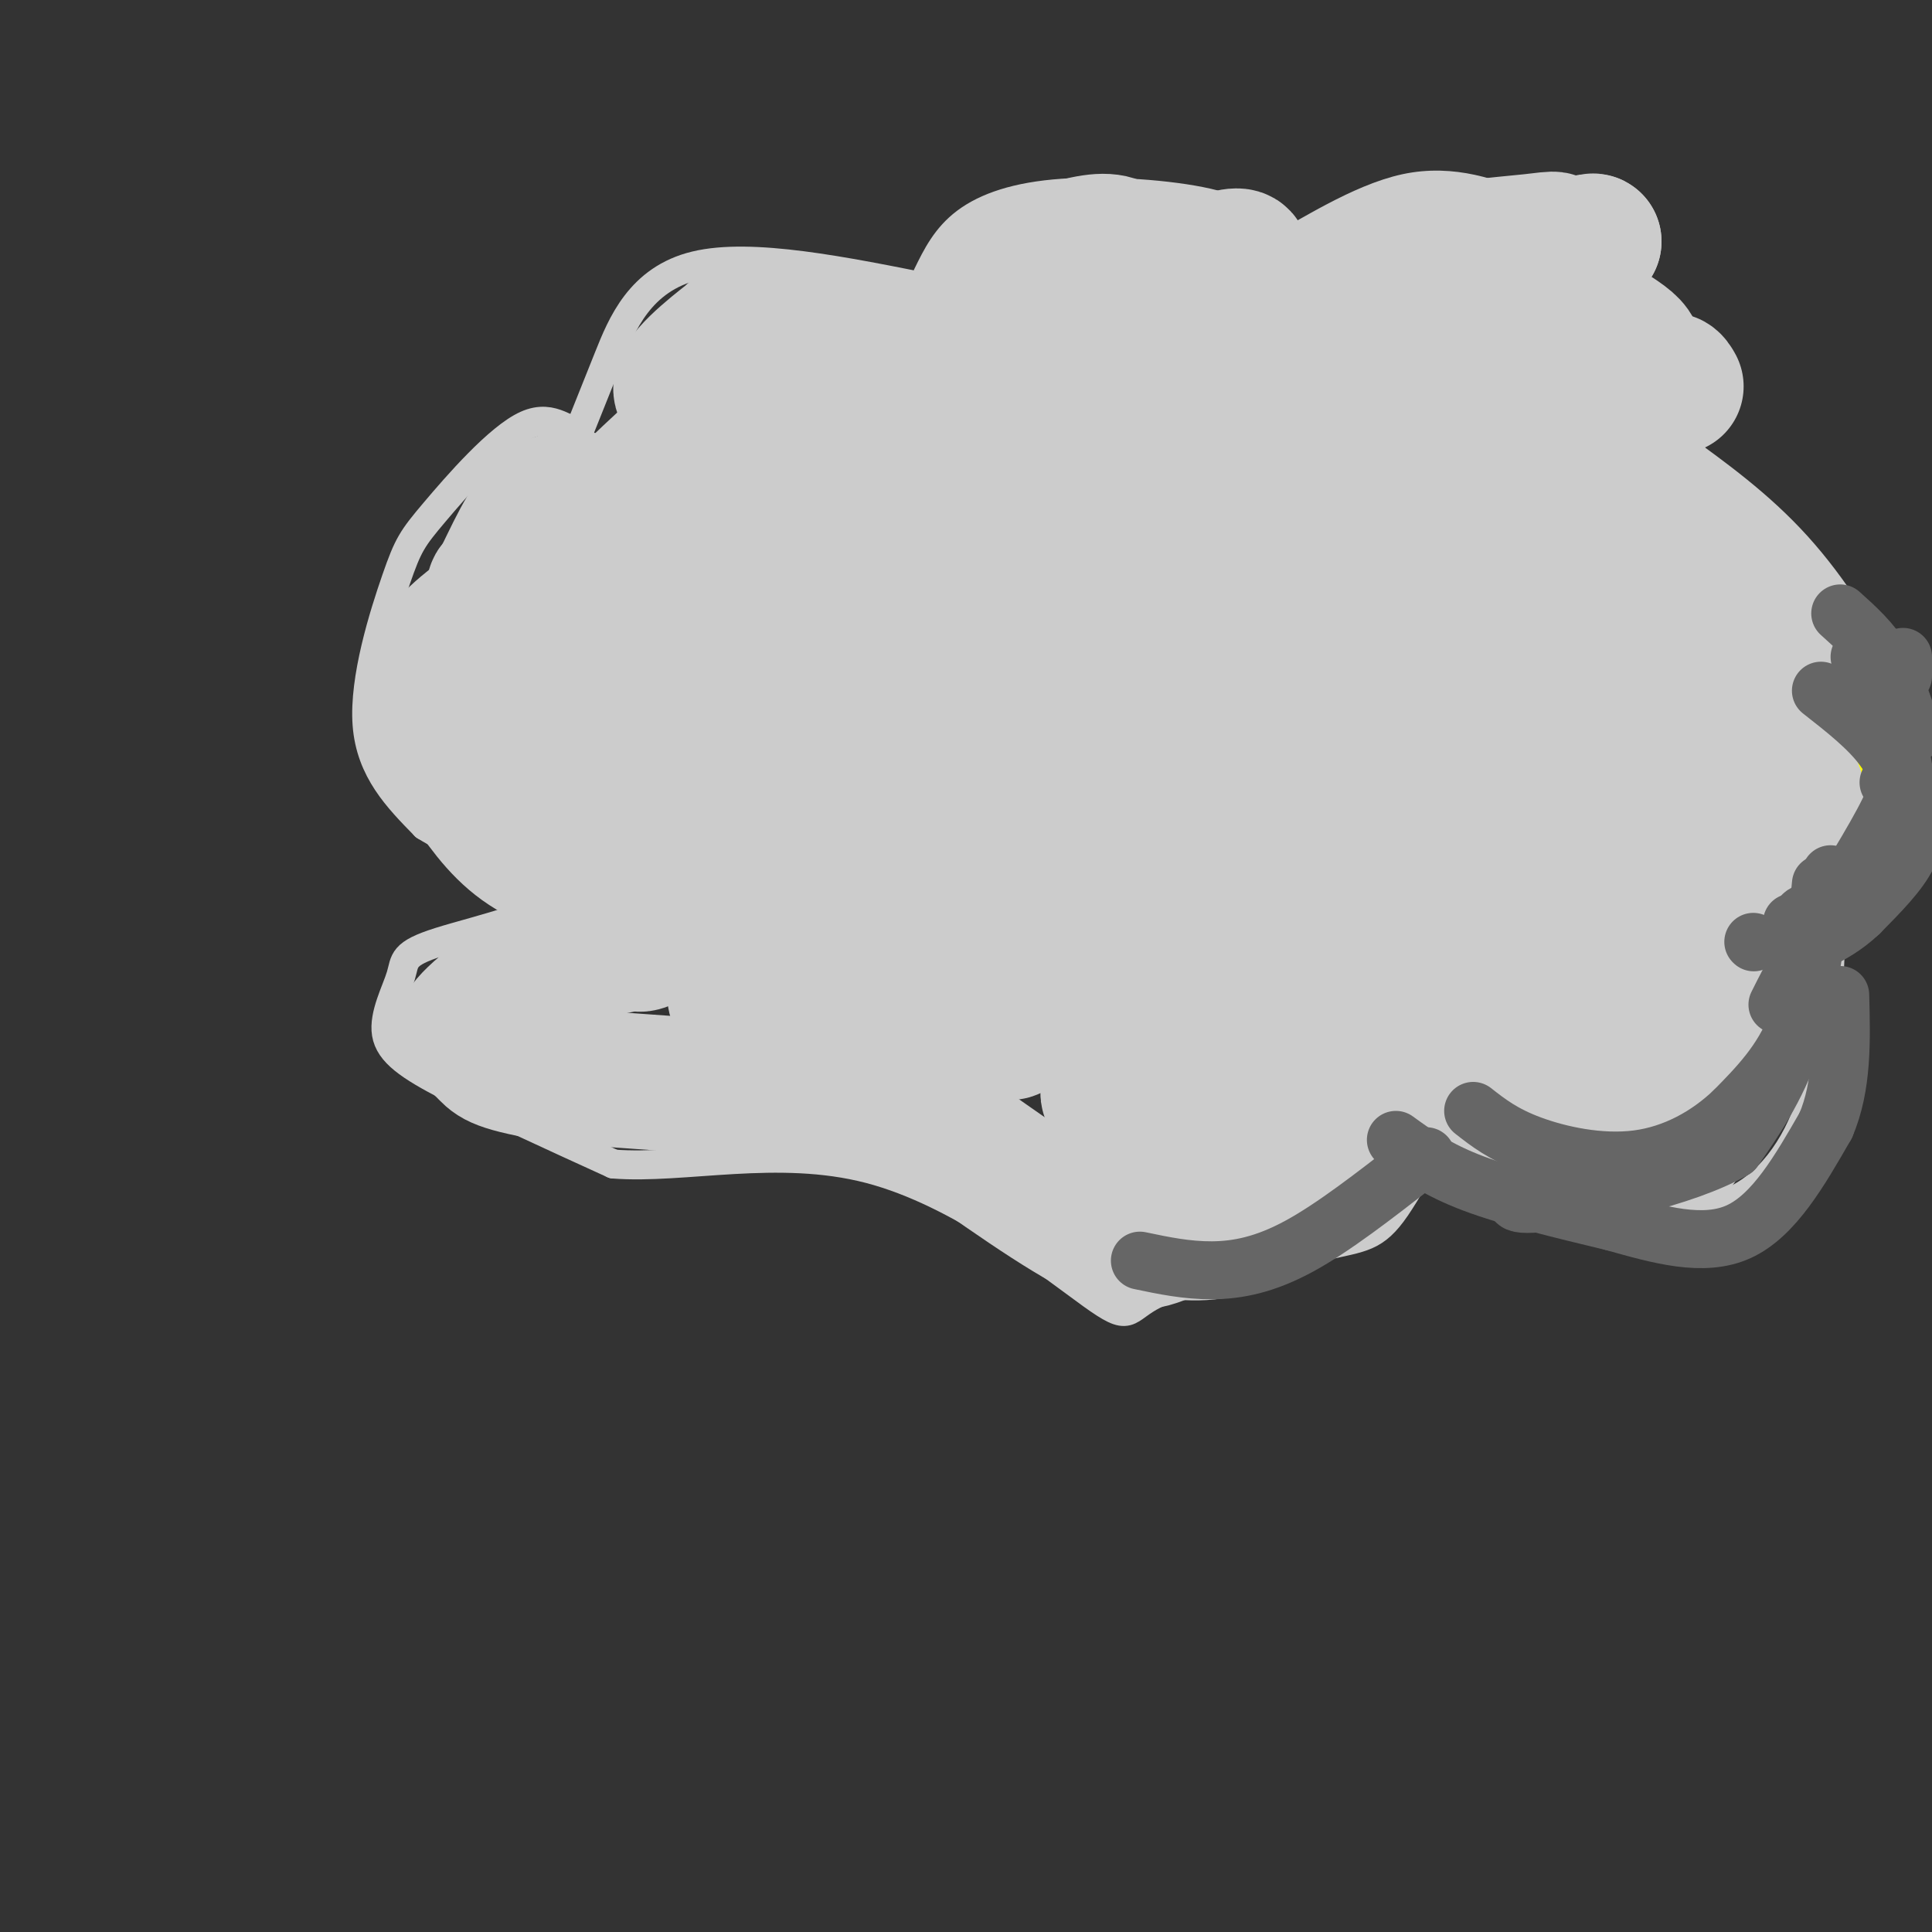 <svg viewBox='0 0 400 400' version='1.1' xmlns='http://www.w3.org/2000/svg' xmlns:xlink='http://www.w3.org/1999/xlink'><rect x="0" y="0" width="400" height="400" fill="#333333" stroke="none"/><g fill='none' stroke='#cccccc' stroke-width='6' stroke-linecap='round' stroke-linejoin='round'><path d='M194,60c-19.244,-3.889 -38.489,-7.778 -50,-5c-11.511,2.778 -15.289,12.222 -18,19c-2.711,6.778 -4.356,10.889 -6,15'/><path d='M120,89c-2.361,1.119 -5.262,-3.584 -11,-1c-5.738,2.584 -14.311,12.456 -19,18c-4.689,5.544 -5.493,6.762 -8,14c-2.507,7.238 -6.716,20.497 -6,30c0.716,9.503 6.358,15.252 12,21'/><path d='M88,171c9.318,5.883 26.615,10.092 27,14c0.385,3.908 -16.140,7.517 -24,10c-7.860,2.483 -7.055,3.841 -8,7c-0.945,3.159 -3.639,8.120 -3,12c0.639,3.880 4.611,6.680 13,11c8.389,4.320 21.194,10.160 34,16'/><path d='M127,241c14.571,1.158 33.998,-3.947 53,1c19.002,4.947 37.577,19.947 46,26c8.423,6.053 6.692,3.158 13,0c6.308,-3.158 20.654,-6.579 35,-10'/><path d='M274,258c8.032,-1.884 10.611,-1.594 15,-8c4.389,-6.406 10.587,-19.507 17,-20c6.413,-0.493 13.042,11.622 17,17c3.958,5.378 5.247,4.019 11,4c5.753,-0.019 15.972,1.303 24,-2c8.028,-3.303 13.865,-11.229 17,-21c3.135,-9.771 3.567,-21.385 4,-33'/><path d='M379,195c-0.422,-8.423 -3.478,-12.982 -2,-16c1.478,-3.018 7.490,-4.497 11,-7c3.510,-2.503 4.518,-6.032 5,-11c0.482,-4.968 0.437,-11.376 -3,-20c-3.437,-8.624 -10.268,-19.464 -18,-28c-7.732,-8.536 -16.366,-14.768 -25,-21'/><path d='M347,92c-2.340,-6.099 4.310,-10.845 7,-13c2.690,-2.155 1.419,-1.718 -3,-6c-4.419,-4.282 -11.988,-13.283 -18,-19c-6.012,-5.717 -10.467,-8.151 -17,-11c-6.533,-2.849 -15.143,-6.113 -25,-4c-9.857,2.113 -20.959,9.604 -26,12c-5.041,2.396 -4.020,-0.302 -3,-3'/><path d='M262,48c-1.657,-1.641 -4.300,-4.244 -12,-6c-7.700,-1.756 -20.458,-2.665 -30,-2c-9.542,0.665 -15.869,2.904 -20,6c-4.131,3.096 -6.065,7.048 -8,11'/></g>
<g fill='none' stroke='#cccccc' stroke-width='28' stroke-linecap='round' stroke-linejoin='round'><path d='M100,140c9.565,-6.251 19.131,-12.503 28,-17c8.869,-4.497 17.042,-7.241 12,0c-5.042,7.241 -23.300,24.467 -24,23c-0.700,-1.467 16.158,-21.626 23,-30c6.842,-8.374 3.669,-4.964 -1,-3c-4.669,1.964 -10.835,2.482 -17,3'/><path d='M121,116c-8.668,2.674 -21.836,7.857 -18,5c3.836,-2.857 24.678,-13.756 34,-19c9.322,-5.244 7.125,-4.835 2,-2c-5.125,2.835 -13.179,8.096 -12,6c1.179,-2.096 11.589,-11.548 22,-21'/><path d='M149,85c4.667,-3.714 5.333,-2.498 2,-2c-3.333,0.498 -10.667,0.278 -10,-3c0.667,-3.278 9.333,-9.613 11,-11c1.667,-1.387 -3.667,2.175 -1,3c2.667,0.825 13.333,-1.088 24,-3'/><path d='M175,69c-1.046,0.931 -15.662,4.758 -10,5c5.662,0.242 31.600,-3.100 41,-4c9.400,-0.900 2.262,0.642 -2,2c-4.262,1.358 -5.646,2.531 -3,0c2.646,-2.531 9.323,-8.765 16,-15'/><path d='M217,57c-1.333,-1.431 -12.667,2.493 -11,1c1.667,-1.493 16.333,-8.402 23,-8c6.667,0.402 5.333,8.115 8,11c2.667,2.885 9.333,0.943 16,-1'/><path d='M253,60c-2.393,0.997 -16.376,3.991 -16,2c0.376,-1.991 15.111,-8.967 19,-9c3.889,-0.033 -3.068,6.876 -6,10c-2.932,3.124 -1.838,2.464 5,3c6.838,0.536 19.419,2.268 32,4'/><path d='M287,70c4.804,1.933 0.813,4.766 6,1c5.187,-3.766 19.550,-14.129 15,-15c-4.550,-0.871 -28.014,7.751 -34,9c-5.986,1.249 5.507,-4.876 17,-11'/><path d='M291,54c8.152,-2.531 20.030,-3.359 26,-4c5.970,-0.641 6.030,-1.096 3,2c-3.030,3.096 -9.152,9.742 -8,10c1.152,0.258 9.576,-5.871 18,-12'/><path d='M330,50c-0.250,-0.750 -9.875,3.375 -9,8c0.875,4.625 12.250,9.750 16,13c3.750,3.250 -0.125,4.625 -4,6'/><path d='M347,80c-0.628,-1.116 -1.257,-2.233 -3,0c-1.743,2.233 -4.601,7.815 -6,14c-1.399,6.185 -1.338,12.973 -1,17c0.338,4.027 0.954,5.293 5,8c4.046,2.707 11.523,6.853 19,11'/><path d='M361,130c5.500,2.833 9.750,4.417 14,6'/><path d='M341,102c7.556,6.311 15.111,12.622 21,19c5.889,6.378 10.111,12.822 13,19c2.889,6.178 4.444,12.089 6,18'/><path d='M381,158c2.060,5.595 4.208,10.583 2,13c-2.208,2.417 -8.774,2.262 -13,6c-4.226,3.738 -6.113,11.369 -8,19'/><path d='M362,196c0.524,3.821 5.833,3.875 3,12c-2.833,8.125 -13.810,24.321 -19,31c-5.190,6.679 -4.595,3.839 -4,1'/><path d='M342,240c-3.644,0.511 -10.756,1.289 -17,0c-6.244,-1.289 -11.622,-4.644 -17,-8'/><path d='M308,232c-7.010,-2.622 -16.033,-5.177 -23,-7c-6.967,-1.823 -11.876,-2.914 -19,0c-7.124,2.914 -16.464,9.833 -21,14c-4.536,4.167 -4.268,5.584 -4,7'/><path d='M282,226c-7.750,10.083 -15.500,20.167 -22,25c-6.500,4.833 -11.750,4.417 -17,4'/><path d='M243,255c-4.422,1.644 -6.978,3.756 -15,0c-8.022,-3.756 -21.511,-13.378 -35,-23'/><path d='M193,232c-18.167,-5.333 -46.083,-7.167 -74,-9'/><path d='M119,223c-15.289,-2.289 -16.511,-3.511 -18,-5c-1.489,-1.489 -3.244,-3.244 -5,-5'/><path d='M96,213c1.889,-3.178 9.111,-8.622 16,-12c6.889,-3.378 13.444,-4.689 20,-6'/><path d='M132,195c2.381,-3.048 -1.667,-7.667 -7,-11c-5.333,-3.333 -11.952,-5.381 -17,-9c-5.048,-3.619 -8.524,-8.810 -12,-14'/><path d='M96,161c-3.911,-6.000 -7.689,-14.000 -7,-20c0.689,-6.000 5.844,-10.000 11,-14'/><path d='M100,127c3.533,-6.178 6.867,-14.622 10,-19c3.133,-4.378 6.067,-4.689 9,-5'/><path d='M137,103c3.281,-3.388 6.562,-6.776 9,-9c2.438,-2.224 4.033,-3.283 1,7c-3.033,10.283 -10.694,31.907 -13,42c-2.306,10.093 0.743,8.654 2,11c1.257,2.346 0.723,8.478 20,-8c19.277,-16.478 58.365,-55.565 62,-59c3.635,-3.435 -28.182,28.783 -60,61'/><path d='M158,148c-13.221,14.401 -16.275,19.903 -3,2c13.275,-17.903 42.878,-59.211 41,-62c-1.878,-2.789 -35.236,32.941 -39,37c-3.764,4.059 22.068,-23.555 30,-31c7.932,-7.445 -2.034,5.277 -12,18'/><path d='M175,112c12.172,-9.145 48.603,-41.008 48,-36c-0.603,5.008 -38.239,46.887 -39,51c-0.761,4.113 35.354,-29.539 47,-38c11.646,-8.461 -1.177,8.270 -14,25'/><path d='M217,114c13.202,-7.175 53.206,-37.613 53,-32c-0.206,5.613 -40.622,47.278 -36,48c4.622,0.722 54.283,-39.498 67,-51c12.717,-11.502 -11.509,5.714 -27,19c-15.491,13.286 -22.245,22.643 -29,32'/><path d='M245,130c14.610,-9.655 65.634,-49.792 77,-56c11.366,-6.208 -16.927,21.513 -27,32c-10.073,10.487 -1.927,3.739 0,3c1.927,-0.739 -2.366,4.532 5,0c7.366,-4.532 26.390,-18.866 29,-17c2.610,1.866 -11.195,19.933 -25,38'/><path d='M304,130c-4.546,8.478 -3.409,10.674 -4,14c-0.591,3.326 -2.908,7.783 8,0c10.908,-7.783 35.042,-27.807 30,-19c-5.042,8.807 -39.259,46.443 -37,52c2.259,5.557 40.993,-20.965 56,-30c15.007,-9.035 6.288,-0.581 2,4c-4.288,4.581 -4.144,5.291 -4,6'/><path d='M355,157c-8.932,13.213 -29.261,43.245 -28,47c1.261,3.755 24.111,-18.767 35,-29c10.889,-10.233 9.816,-8.178 1,3c-8.816,11.178 -25.376,31.479 -28,36c-2.624,4.521 8.688,-6.740 20,-18'/><path d='M355,196c-3.406,3.952 -21.922,22.831 -29,25c-7.078,2.169 -2.720,-12.372 0,-20c2.720,-7.628 3.801,-8.344 -4,-4c-7.801,4.344 -24.485,13.746 -31,16c-6.515,2.254 -2.861,-2.642 1,-9c3.861,-6.358 7.931,-14.179 12,-22'/><path d='M304,182c4.267,-5.501 8.935,-8.253 2,-2c-6.935,6.253 -25.473,21.510 -33,27c-7.527,5.490 -4.042,1.211 -8,4c-3.958,2.789 -15.360,12.644 -3,-3c12.360,-15.644 48.482,-56.789 40,-50c-8.482,6.789 -61.566,61.511 -71,68c-9.434,6.489 24.783,-35.256 59,-77'/><path d='M290,149c3.798,-9.621 -16.207,4.828 -33,19c-16.793,14.172 -30.374,28.067 -31,28c-0.626,-0.067 11.702,-14.095 30,-31c18.298,-16.905 42.564,-36.686 30,-23c-12.564,13.686 -61.960,60.838 -74,70c-12.040,9.162 13.274,-19.668 30,-37c16.726,-17.332 24.863,-23.166 33,-29'/><path d='M275,146c8.930,-8.063 14.755,-13.719 2,-2c-12.755,11.719 -44.092,40.814 -54,48c-9.908,7.186 1.612,-7.536 21,-25c19.388,-17.464 46.646,-37.671 38,-34c-8.646,3.671 -53.194,31.221 -71,42c-17.806,10.779 -8.871,4.787 -2,-3c6.871,-7.787 11.677,-17.368 17,-24c5.323,-6.632 11.161,-10.316 17,-14'/><path d='M243,134c8.291,-6.804 20.517,-16.813 2,-2c-18.517,14.813 -67.778,54.449 -77,60c-9.222,5.551 21.595,-22.982 43,-41c21.405,-18.018 33.397,-25.520 16,-10c-17.397,15.520 -64.184,54.063 -67,54c-2.816,-0.063 38.338,-38.732 54,-54c15.662,-15.268 5.831,-7.134 -4,1'/><path d='M210,142c-19.576,14.057 -66.515,48.698 -76,53c-9.485,4.302 18.483,-21.737 29,-33c10.517,-11.263 3.582,-7.751 -8,0c-11.582,7.751 -27.810,19.741 -28,16c-0.190,-3.741 15.660,-23.212 19,-30c3.340,-6.788 -5.830,-0.894 -15,5'/><path d='M131,153c-10.404,7.780 -28.914,24.731 -18,9c10.914,-15.731 51.252,-64.142 60,-77c8.748,-12.858 -14.094,9.837 -29,25c-14.906,15.163 -21.875,22.792 -12,20c9.875,-2.792 36.595,-16.006 50,-22c13.405,-5.994 13.494,-4.768 15,-2c1.506,2.768 4.430,7.076 0,21c-4.430,13.924 -16.215,37.462 -28,61'/><path d='M169,188c-4.460,11.373 -1.609,9.306 -3,11c-1.391,1.694 -7.025,7.149 4,1c11.025,-6.149 38.708,-23.902 34,-23c-4.708,0.902 -41.808,20.458 -50,27c-8.192,6.542 12.525,0.069 26,-2c13.475,-2.069 19.707,0.266 23,2c3.293,1.734 3.646,2.867 4,4'/><path d='M207,208c-0.156,2.290 -2.547,6.016 -5,8c-2.453,1.984 -4.968,2.226 -9,3c-4.032,0.774 -9.581,2.078 -14,2c-4.419,-0.078 -7.710,-1.539 -11,-3'/></g>
<g fill='none' stroke='#ffff00' stroke-width='12' stroke-linecap='round' stroke-linejoin='round'><path d='M381,144c2.756,2.111 5.511,4.222 8,9c2.489,4.778 4.711,12.222 2,19c-2.711,6.778 -10.356,12.889 -18,19'/><path d='M373,191c-3.167,3.500 -2.083,2.750 -1,2'/></g>
<g fill='none' stroke='#666666' stroke-width='12' stroke-linecap='round' stroke-linejoin='round'><path d='M394,136c0.000,0.000 0.000,4.000 0,4'/><path d='M377,143c5.000,3.917 10.000,7.833 13,12c3.000,4.167 4.000,8.583 5,13'/><path d='M395,168c0.833,3.333 0.417,5.167 0,7'/><path d='M385,136c2.167,2.083 4.333,4.167 6,9c1.667,4.833 2.833,12.417 4,20'/><path d='M395,165c1.067,5.244 1.733,8.356 0,12c-1.733,3.644 -5.867,7.822 -10,12'/><path d='M385,189c-3.167,3.000 -6.083,4.500 -9,6'/><path d='M391,162c1.333,0.250 2.667,0.500 0,6c-2.667,5.500 -9.333,16.250 -16,27'/><path d='M375,195c-3.833,6.667 -5.417,9.833 -7,13'/><path d='M379,181c0.000,0.000 -8.000,35.000 -8,35'/><path d='M371,216c-3.333,9.500 -7.667,15.750 -12,22'/><path d='M359,238c-10.356,6.000 -30.244,10.000 -39,11c-8.756,1.000 -6.378,-1.000 -4,-3'/><path d='M289,236c4.250,3.083 8.500,6.167 16,9c7.500,2.833 18.250,5.417 29,8'/><path d='M334,253c9.489,2.667 18.711,5.333 26,2c7.289,-3.333 12.644,-12.667 18,-22'/><path d='M378,233c3.500,-8.167 3.250,-17.583 3,-27'/><path d='M377,183c-1.000,10.583 -2.000,21.167 -5,29c-3.000,7.833 -8.000,12.917 -13,18'/><path d='M359,230c-5.369,5.143 -12.292,9.000 -20,10c-7.708,1.000 -16.202,-0.857 -22,-3c-5.798,-2.143 -8.899,-4.571 -12,-7'/><path d='M236,261c4.867,1.022 9.733,2.044 15,2c5.267,-0.044 10.933,-1.156 18,-5c7.067,-3.844 15.533,-10.422 24,-17'/><path d='M293,241c4.000,-2.833 2.000,-1.417 0,0'/><path d='M381,127c3.250,2.917 6.500,5.833 9,10c2.500,4.167 4.250,9.583 6,15'/><path d='M383,189c0.000,0.000 0.100,0.100 0.1,0.1'/><path d='M375,189c0.000,0.000 0.100,0.100 0.1,0.1'/><path d='M373,194c0.000,0.000 0.100,0.100 0.1,0.1'/><path d='M363,195c0.000,0.000 0.100,0.100 0.1,0.1'/><path d='M378,183c0.000,0.000 0.100,0.100 0.1,0.1'/><path d='M371,191c0.000,0.000 0.100,0.100 0.1,0.1'/><path d='M370,195c0.000,0.000 0.100,0.100 0.1,0.1'/><path d='M371,210c0.083,-7.250 0.167,-14.500 1,-18c0.833,-3.500 2.417,-3.250 4,-3'/><path d='M376,189c2.167,-2.167 5.583,-6.083 9,-10'/></g>
</svg>